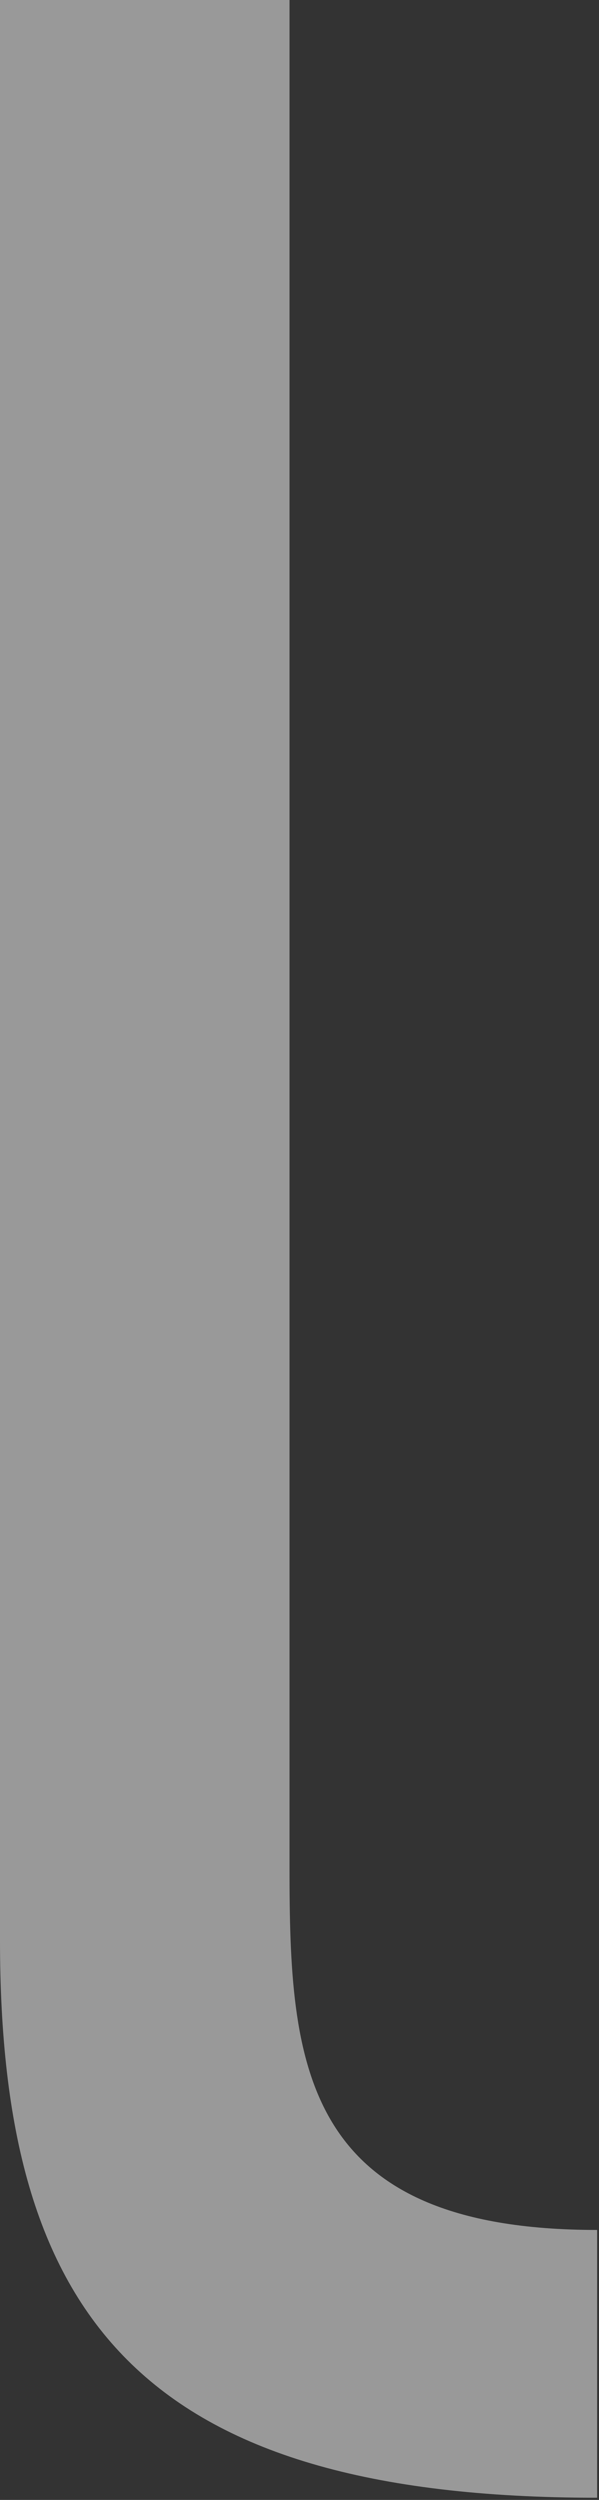 <?xml version="1.0" encoding="UTF-8"?>
<svg id="_レイヤー_2" data-name="レイヤー 2" xmlns="http://www.w3.org/2000/svg" viewBox="0 0 19.2 80.1">
  <rect x="0" y="0" width="19.2" height="80.1" fill="#333333" stroke="none"/>
  <defs>
    <style>
      .cls-1 {
        fill: #fff;
        isolation: isolate;
        opacity: .5;
        stroke-width: 0px;
      }
    </style>
  </defs>
  <path class="cls-1" d="M0,0h9.28v59.85c0,6.26.35,11.6,9.86,11.6v8.58c-14.62,0-19.14-5.8-19.14-17.86V0Z"/>
</svg>